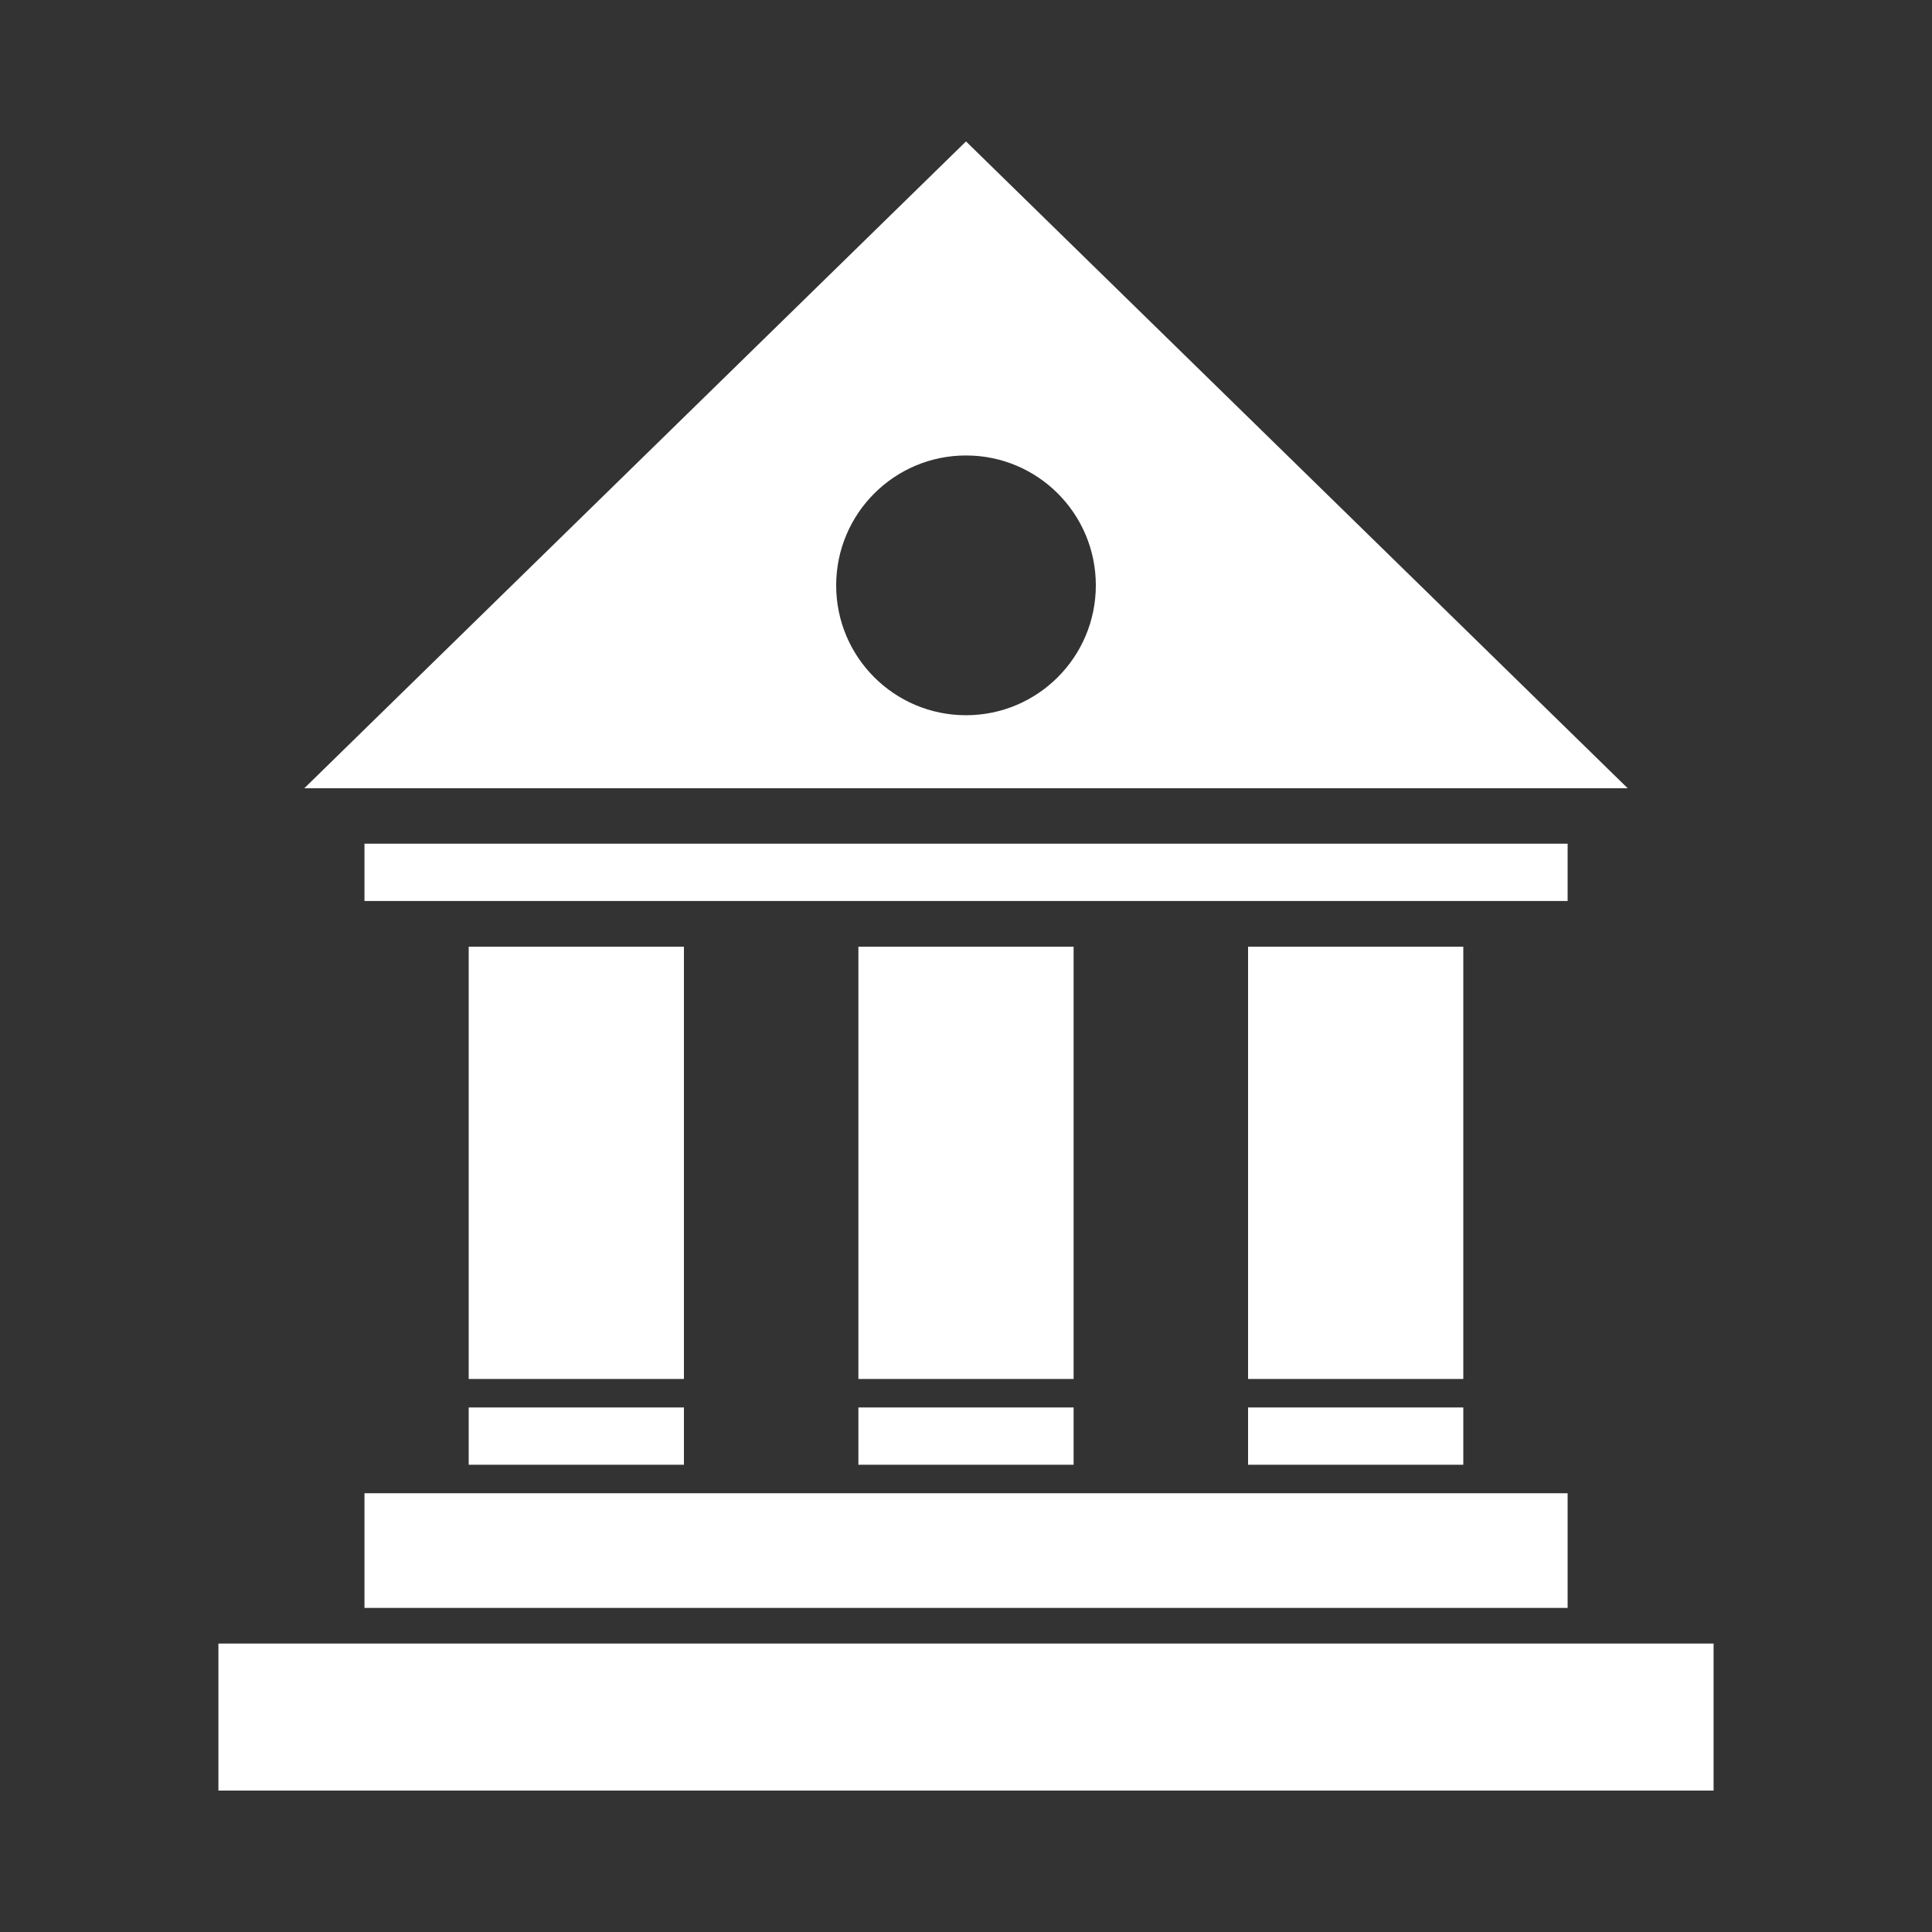 <?xml version="1.0" encoding="utf-8"?>
<!-- Generator: Adobe Illustrator 24.1.0, SVG Export Plug-In . SVG Version: 6.00 Build 0)  -->
<svg version="1.1" id="Layer_1" xmlns="http://www.w3.org/2000/svg" xmlns:xlink="http://www.w3.org/1999/xlink" x="0px" y="0px"
	 viewBox="0 0 200 200" style="enable-background:new 0 0 200 200;" xml:space="preserve">
<rect x="0" y="0" width="200" height="200" fill="#333333" stroke="none"/>
<style type="text/css">
	.st0{fill:#FFFFFF;}
</style>
<g>
	<rect x="22.61" y="170.14" class="st0" width="154.78" height="15.22"/>
	<rect x="37.73" y="154.58" class="st0" width="124.55" height="11.87"/>
	<rect x="37.73" y="87.34" class="st0" width="124.55" height="5.93"/>
	<path class="st0" d="M100,14.64L31.5,81.6h137L100,14.64z M100,74.04c-7.43,0-13.44-6.02-13.44-13.44S92.57,47.15,100,47.15
		s13.44,6.02,13.44,13.44S107.43,74.04,100,74.04z"/>
	<g>
		<rect x="48.52" y="145.7" class="st0" width="22.28" height="5.93"/>
		<rect x="88.86" y="145.7" class="st0" width="22.28" height="5.93"/>
		<rect x="129.2" y="145.7" class="st0" width="22.28" height="5.93"/>
	</g>
	<g>
		<rect x="48.52" y="98" class="st0" width="22.28" height="44.75"/>
		<rect x="88.86" y="98" class="st0" width="22.28" height="44.75"/>
		<rect x="129.2" y="98" class="st0" width="22.28" height="44.75"/>
	</g>
</g>
</svg>
